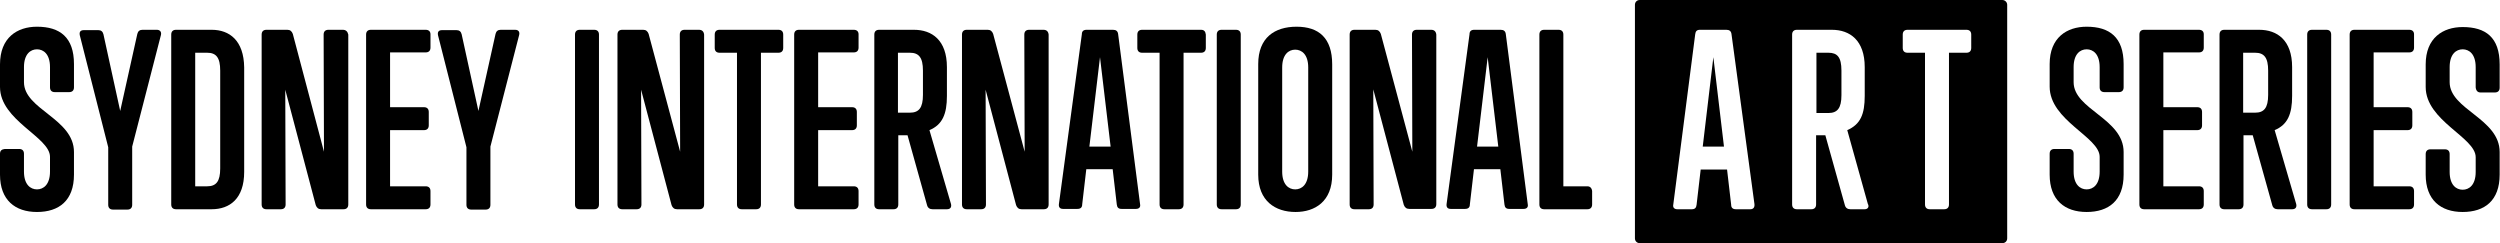 <?xml version="1.0" encoding="utf-8"?>
<svg xmlns="http://www.w3.org/2000/svg" xmlns:xlink="http://www.w3.org/1999/xlink" version="1.1" id="Layer_1" x="0px" y="0px" viewBox="0 0 730 71" style="enable-background:new 0 0 730 71;">
<g>
	<path d="M10.8,7.8C5,7.8,0,11,0,18.8v6.6C0,35.2,14.6,40,14.6,45.8v4.3c0,3.8-1.9,5.2-3.8,5.2c-1.9,0-3.8-1.4-3.8-5.2v-5.2&#xA;		c0-0.9-0.5-1.4-1.4-1.4H1.4C0.5,43.6,0,44,0,44.9V51c0,7.4,4.4,10.9,10.8,10.9c6.4,0,10.8-3.3,10.8-10.9v-6.6C21.6,34.6,7,32,7,24&#xA;		v-4.4c0-3.8,1.9-5.2,3.8-5.2c1.9,0,3.8,1.4,3.8,5.2v5.9c0,0.9,0.5,1.4,1.4,1.4h4.2c0.9,0,1.4-0.5,1.4-1.4v-6.8&#xA;		C21.6,10.9,17.5,7.8,10.8,7.8z"/>
	<path d="M45.8,8.7h-4.2c-0.8,0-1.3,0.4-1.5,1.2l-5,22.5L30.2,10c-0.2-0.8-0.7-1.2-1.5-1.2h-4.2c-1,0-1.4,0.5-1.2,1.5l8.3,32.7v16.8&#xA;		c0,0.9,0.5,1.4,1.4,1.4h4.2c0.9,0,1.4-0.5,1.4-1.4V42.8l8.4-32.6C47.2,9.3,46.7,8.7,45.8,8.7z"/>
	<path d="M61.8,8.7H51.4c-0.9,0-1.4,0.5-1.4,1.4v49.6c0,0.9,0.5,1.4,1.4,1.4h10.4c5.3,0,9.5-3.1,9.5-10.9V19.7&#xA;		C71.2,11.8,67,8.7,61.8,8.7z M64.3,49.2c0,3.8-1.2,5.2-3.8,5.2H57V15.4h3.5c2.6,0,3.8,1.4,3.8,5.2V49.2z"/>
	<path d="M100.1,8.7h-4.2c-0.9,0-1.4,0.5-1.4,1.4l0.1,34.2L85.5,9.9c-0.3-0.8-0.8-1.2-1.6-1.2h-6.1c-0.9,0-1.4,0.5-1.4,1.4v49.6&#xA;		c0,0.9,0.5,1.4,1.4,1.4H82c0.9,0,1.4-0.5,1.4-1.4l-0.1-33.5l8.9,33.7c0.3,0.8,0.8,1.2,1.6,1.2h6.5c0.9,0,1.4-0.5,1.4-1.4V10.1&#xA;		C101.5,9.2,101,8.7,100.1,8.7z"/>
	<path d="M124.3,8.7h-16c-0.9,0-1.4,0.5-1.4,1.4v49.6c0,0.9,0.5,1.4,1.4,1.4h16c0.9,0,1.4-0.5,1.4-1.4v-3.9c0-0.9-0.5-1.4-1.4-1.4&#xA;		h-10.4V38h9.9c0.9,0,1.4-0.5,1.4-1.4v-3.9c0-0.9-0.5-1.4-1.4-1.4h-9.9v-16h10.4c0.9,0,1.4-0.5,1.4-1.4v-3.9&#xA;		C125.7,9.2,125.2,8.7,124.3,8.7z"/>
	<path d="M150.4,8.7h-4.2c-0.8,0-1.3,0.4-1.5,1.2l-5,22.5L134.8,10c-0.2-0.8-0.7-1.2-1.5-1.2h-4.2c-1,0-1.4,0.5-1.2,1.5l8.3,32.7&#xA;		v16.8c0,0.9,0.5,1.4,1.4,1.4h4.2c0.9,0,1.4-0.5,1.4-1.4V42.8l8.4-32.6C151.8,9.3,151.4,8.7,150.4,8.7z"/>
	<path d="M173.5,8.7h-4.2c-0.9,0-1.4,0.5-1.4,1.4v49.6c0,0.9,0.5,1.4,1.4,1.4h4.2c0.9,0,1.4-0.5,1.4-1.4V10.1&#xA;		C174.9,9.2,174.4,8.7,173.5,8.7z"/>
	<path d="M204.1,8.7h-4.2c-0.9,0-1.4,0.5-1.4,1.4l0.1,34.2l-9.2-34.4c-0.3-0.8-0.8-1.2-1.6-1.2h-6.1c-0.9,0-1.4,0.5-1.4,1.4v49.6&#xA;		c0,0.9,0.5,1.4,1.4,1.4h4.2c0.9,0,1.4-0.5,1.4-1.4l-0.1-33.5l8.9,33.7c0.3,0.8,0.8,1.2,1.6,1.2h6.5c0.9,0,1.4-0.5,1.4-1.4V10.1&#xA;		C205.5,9.2,205,8.7,204.1,8.7z"/>
	<path d="M227.3,8.7h-17.2c-0.9,0-1.4,0.5-1.4,1.4V14c0,0.9,0.5,1.4,1.4,1.4h5.1v44.3c0,0.9,0.5,1.4,1.4,1.4h4.2&#xA;		c0.9,0,1.4-0.5,1.4-1.4V15.4h5.1c0.9,0,1.4-0.5,1.4-1.4v-3.9C228.7,9.2,228.2,8.7,227.3,8.7z"/>
	<path d="M249.3,8.7h-16c-0.9,0-1.4,0.5-1.4,1.4v49.6c0,0.9,0.5,1.4,1.4,1.4h16c0.9,0,1.4-0.5,1.4-1.4v-3.9c0-0.9-0.5-1.4-1.4-1.4&#xA;		h-10.4V38h9.9c0.9,0,1.4-0.5,1.4-1.4v-3.9c0-0.9-0.5-1.4-1.4-1.4h-9.9v-16h10.4c0.9,0,1.4-0.5,1.4-1.4v-3.9&#xA;		C250.7,9.2,250.2,8.7,249.3,8.7z"/>
	<path d="M271.4,38c3.8-1.6,5.1-4.7,5.1-10v-8.4c0-7.9-4.4-10.9-9.6-10.9h-10.2c-0.9,0-1.4,0.5-1.4,1.4v49.6c0,0.9,0.5,1.4,1.4,1.4&#xA;		h4.2c0.9,0,1.4-0.5,1.4-1.4V39.5h2.7l5.7,20.4c0.2,0.8,0.8,1.2,1.6,1.2h4.2c1,0,1.4-0.6,1.2-1.5L271.4,38z M269.5,27.7&#xA;		c0,3.8-1.2,5.2-3.8,5.2h-3.5V15.4h3.5c2.6,0,3.8,1.4,3.8,5.2V27.7z"/>
	<path d="M304.7,8.7h-4.2c-0.9,0-1.4,0.5-1.4,1.4l0.1,34.2L290,9.9c-0.3-0.8-0.8-1.2-1.6-1.2h-6.1c-0.9,0-1.4,0.5-1.4,1.4v49.6&#xA;		c0,0.9,0.5,1.4,1.4,1.4h4.2c0.9,0,1.4-0.5,1.4-1.4l-0.1-33.5l8.9,33.7c0.3,0.8,0.8,1.2,1.6,1.2h6.5c0.9,0,1.4-0.5,1.4-1.4V10.1&#xA;		C306.1,9.2,305.6,8.7,304.7,8.7z"/>
	<path d="M326.5,10c-0.1-0.9-0.6-1.3-1.5-1.3h-7.7c-0.9,0-1.4,0.4-1.4,1.3l-6.7,49.6c-0.1,0.9,0.3,1.4,1.2,1.4h4.2&#xA;		c0.9,0,1.4-0.4,1.4-1.3l1.2-10.3h7.7l1.2,10.3c0.1,0.9,0.5,1.3,1.4,1.3h4.2c0.9,0,1.4-0.5,1.2-1.4L326.5,10z M318.1,42.8l3.1-26.1&#xA;		l3.1,26.1H318.1z"/>
	<path d="M350.7,8.7h-17.2c-0.9,0-1.4,0.5-1.4,1.4V14c0,0.9,0.5,1.4,1.4,1.4h5.1v44.3c0,0.9,0.5,1.4,1.4,1.4h4.2&#xA;		c0.9,0,1.4-0.5,1.4-1.4V15.4h5.1c0.9,0,1.4-0.5,1.4-1.4v-3.9C352,9.2,351.6,8.7,350.7,8.7z"/>
	<path d="M360.9,8.7h-4.2c-0.9,0-1.4,0.5-1.4,1.4v49.6c0,0.9,0.5,1.4,1.4,1.4h4.2c0.9,0,1.4-0.5,1.4-1.4V10.1&#xA;		C362.3,9.2,361.8,8.7,360.9,8.7z"/>
	<path d="M378.6,7.8c-6.4,0-11.2,3.2-11.2,10.9V51c0,7.7,5,10.9,10.9,10.9c5.7,0,10.7-3.1,10.7-10.9V18.8&#xA;		C389,11.1,385.1,7.8,378.6,7.8z M382,50.1c0,3.8-1.9,5.2-3.8,5.2c-1.9,0-3.8-1.4-3.8-5.2V19.7c0-3.8,1.9-5.2,3.8-5.2&#xA;		c1.9,0,3.8,1.4,3.8,5.2V50.1z"/>
	<path d="M417.9,8.7h-4.2c-0.9,0-1.4,0.5-1.4,1.4l0.1,34.2l-9.2-34.4c-0.3-0.8-0.8-1.2-1.6-1.2h-6.1c-0.9,0-1.4,0.5-1.4,1.4v49.6&#xA;		c0,0.9,0.5,1.4,1.4,1.4h4.2c0.9,0,1.4-0.5,1.4-1.4L401,26.1l8.9,33.7c0.3,0.8,0.8,1.2,1.6,1.2h6.5c0.9,0,1.4-0.5,1.4-1.4V10.1&#xA;		C419.3,9.2,418.8,8.7,417.9,8.7z"/>
	<path d="M439.7,10c-0.1-0.9-0.6-1.3-1.5-1.3h-7.7c-0.9,0-1.4,0.4-1.4,1.3l-6.7,49.6c-0.1,0.9,0.3,1.4,1.2,1.4h4.2&#xA;		c0.9,0,1.4-0.4,1.4-1.3l1.2-10.3h7.7l1.2,10.3c0.1,0.9,0.5,1.3,1.4,1.3h4.2c0.9,0,1.4-0.5,1.2-1.4L439.7,10z M431.3,42.8l3.1-26.1&#xA;		l3.1,26.1H431.3z"/>
	<path d="M463.5,54.4h-7V10.1c0-0.9-0.5-1.4-1.4-1.4h-4.2c-0.9,0-1.4,0.5-1.4,1.4v49.6c0,0.9,0.5,1.4,1.4,1.4h12.6&#xA;		c0.9,0,1.4-0.5,1.4-1.4v-3.9C464.8,54.9,464.3,54.4,463.5,54.4z"/>
	<path d="M533.9,15.4h-3.5v17.6h3.5c2.6,0,3.8-1.4,3.8-5.2v-7.2C537.7,16.7,536.5,15.4,533.9,15.4z"/>
	<path d="M584.7,0H478.8c-0.8,0-1.4,0.6-1.4,1.4v68.2c0,0.8,0.6,1.4,1.4,1.4h105.9c0.8,0,1.4-0.6,1.4-1.4V1.4&#xA;		C586.1,0.6,585.4,0,584.7,0z M511.1,61.1h-4.2c-0.9,0-1.4-0.4-1.4-1.3l-1.2-10.3h-7.7l-1.2,10.3c-0.1,0.9-0.5,1.3-1.4,1.3h-4.2&#xA;		c-0.9,0-1.4-0.5-1.2-1.4L495,10c0.1-0.9,0.5-1.3,1.4-1.3h7.7c0.9,0,1.4,0.4,1.5,1.3l6.7,49.6C512.4,60.5,512,61.1,511.1,61.1z&#xA;		 M544.5,61.1h-4.2c-0.8,0-1.4-0.4-1.6-1.2l-5.7-20.4h-2.7v20.2c0,0.9-0.5,1.4-1.4,1.4h-4.2c-0.9,0-1.4-0.5-1.4-1.4V10.1&#xA;		c0-0.9,0.5-1.4,1.4-1.4h10.2c5.3,0,9.6,3.1,9.6,10.9v8.4c0,5.3-1.2,8.3-5.1,10l6,21.5C545.9,60.4,545.4,61.1,544.5,61.1z M575.6,14&#xA;		c0,0.9-0.5,1.4-1.4,1.4h-5.1v44.3c0,0.9-0.5,1.4-1.4,1.4h-4.2c-0.9,0-1.4-0.5-1.4-1.4V15.4H557c-0.9,0-1.4-0.5-1.4-1.4v-3.9&#xA;		c0-0.9,0.5-1.4,1.4-1.4h17.2c0.9,0,1.4,0.5,1.4,1.4V14z"/>
	<polygon points="497.2,42.8 503.4,42.8 500.3,16.7"/>
	<path d="M609.3,7.8c-5.8,0-10.8,3.2-10.8,10.9v6.6c0,9.9,14.6,14.7,14.6,20.5v4.3c0,3.8-1.9,5.2-3.8,5.2c-1.9,0-3.8-1.4-3.8-5.2&#xA;		v-5.2c0-0.9-0.5-1.4-1.4-1.4h-4.2c-0.9,0-1.4,0.5-1.4,1.4V51c0,7.4,4.4,10.9,10.8,10.9c6.4,0,10.8-3.3,10.8-10.9v-6.6&#xA;		c0-9.8-14.6-12.4-14.6-20.4v-4.4c0-3.8,1.9-5.2,3.8-5.2c1.9,0,3.8,1.4,3.8,5.2v5.9c0,0.9,0.5,1.4,1.4,1.4h4.2&#xA;		c0.9,0,1.4-0.5,1.4-1.4v-6.8C620.1,10.9,616,7.8,609.3,7.8z"/>
	<path d="M642.1,8.7h-16c-0.9,0-1.4,0.5-1.4,1.4v49.6c0,0.9,0.5,1.4,1.4,1.4h16c0.9,0,1.4-0.5,1.4-1.4v-3.9c0-0.9-0.5-1.4-1.4-1.4&#xA;		h-10.4V38h9.9c0.9,0,1.4-0.5,1.4-1.4v-3.9c0-0.9-0.5-1.4-1.4-1.4h-9.9v-16h10.4c0.9,0,1.4-0.5,1.4-1.4v-3.9&#xA;		C643.5,9.2,643,8.7,642.1,8.7z"/>
	<path d="M664.2,38c3.8-1.6,5.1-4.7,5.1-10v-8.4c0-7.9-4.4-10.9-9.6-10.9h-10.2c-0.9,0-1.4,0.5-1.4,1.4v49.6c0,0.9,0.5,1.4,1.4,1.4&#xA;		h4.2c0.9,0,1.4-0.5,1.4-1.4V39.5h2.7l5.7,20.4c0.2,0.8,0.8,1.2,1.6,1.2h4.2c1,0,1.4-0.6,1.2-1.5L664.2,38z M662.3,27.7&#xA;		c0,3.8-1.2,5.2-3.8,5.2H655V15.4h3.5c2.6,0,3.8,1.4,3.8,5.2V27.7z"/>
	<path d="M679.3,8.7h-4.2c-0.9,0-1.4,0.5-1.4,1.4v49.6c0,0.9,0.5,1.4,1.4,1.4h4.2c0.9,0,1.4-0.5,1.4-1.4V10.1&#xA;		C680.7,9.2,680.2,8.7,679.3,8.7z"/>
	<path d="M703.5,8.7h-16c-0.9,0-1.4,0.5-1.4,1.4v49.6c0,0.9,0.5,1.4,1.4,1.4h16c0.9,0,1.4-0.5,1.4-1.4v-3.9c0-0.9-0.5-1.4-1.4-1.4&#xA;		h-10.4V38h9.9c0.9,0,1.4-0.5,1.4-1.4v-3.9c0-0.9-0.5-1.4-1.4-1.4h-9.9v-16h10.4c0.9,0,1.4-0.5,1.4-1.4v-3.9&#xA;		C704.9,9.2,704.4,8.7,703.5,8.7z"/>
	<path d="M724.3,27h4.2c0.9,0,1.4-0.5,1.4-1.4v-6.8c0-7.9-4.1-10.9-10.8-10.9c-5.8,0-10.8,3.2-10.8,10.9v6.6&#xA;		c0,9.9,14.6,14.7,14.6,20.5v4.3c0,3.8-1.9,5.2-3.8,5.2c-1.9,0-3.8-1.4-3.8-5.2v-5.2c0-0.9-0.5-1.4-1.4-1.4h-4.2&#xA;		c-0.9,0-1.4,0.5-1.4,1.4V51c0,7.4,4.4,10.9,10.8,10.9c6.4,0,10.8-3.3,10.8-10.9v-6.6c0-9.8-14.6-12.4-14.6-20.4v-4.4&#xA;		c0-3.8,1.9-5.2,3.8-5.2c1.9,0,3.8,1.4,3.8,5.2v5.9C723,26.5,723.5,27,724.3,27z"/>
</g>
</svg>